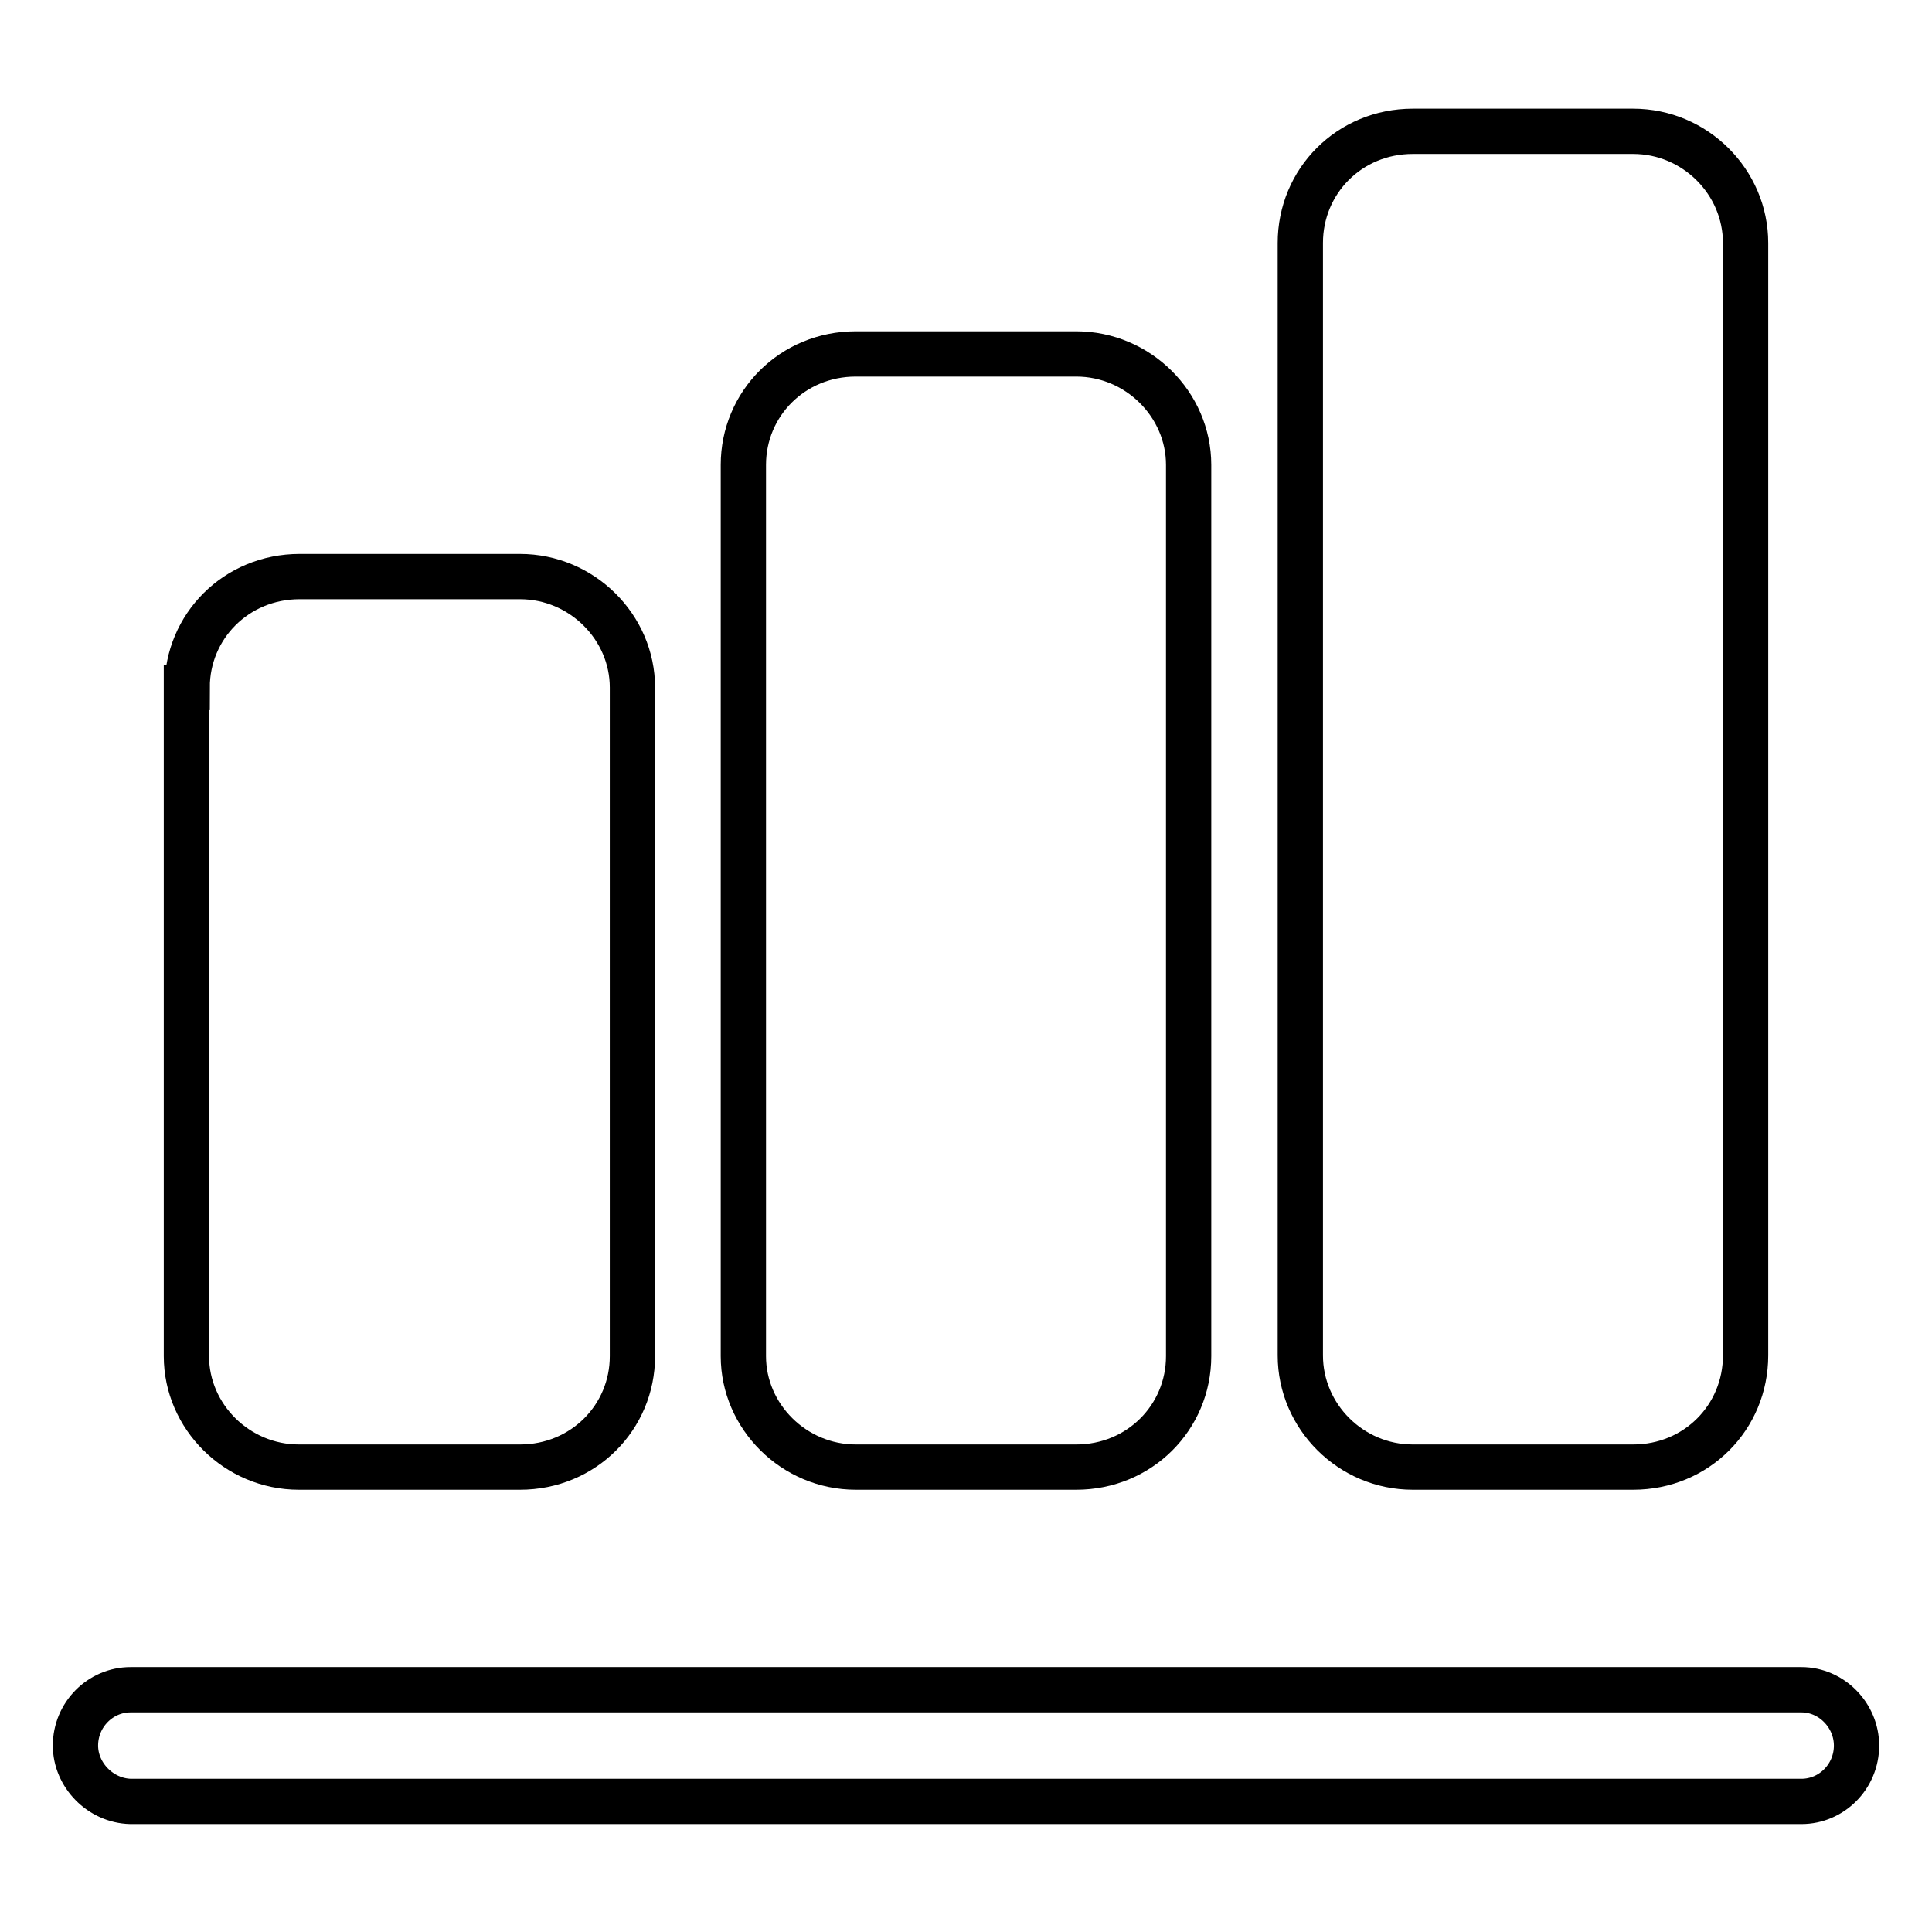 <?xml version="1.0" encoding="utf-8"?>
<!-- Svg Vector Icons : http://www.onlinewebfonts.com/icon -->
<!DOCTYPE svg PUBLIC "-//W3C//DTD SVG 1.1//EN" "http://www.w3.org/Graphics/SVG/1.1/DTD/svg11.dtd">
<svg version="1.1" xmlns="http://www.w3.org/2000/svg" xmlns:xlink="http://www.w3.org/1999/xlink" x="0px" y="0px" viewBox="0 0 256 256" enable-background="new 0 0 256 256" xml:space="preserve">
<g> <path stroke-width="6" fill-opacity="0" stroke="#000000"  d="M24.8,91.1c0-8.1,6.5-14.7,14.9-14.7h29.2c8.2,0,14.9,6.7,14.9,14.7v88.6c0,8.1-6.5,14.7-14.9,14.7H39.6 c-8.2,0-14.9-6.7-14.9-14.7V91.1z M10,231.3c0-4.1,3.3-7.4,7.3-7.4h221.4c4,0,7.3,3.4,7.3,7.4c0,4.1-3.3,7.4-7.3,7.4H17.3 C13.3,238.6,10,235.2,10,231.3z M172.3,32.2c0-8.2,6.5-14.8,14.9-14.8h29.2c8.2,0,14.9,6.7,14.9,14.8v147.4 c0,8.2-6.5,14.8-14.9,14.8h-29.2c-8.2,0-14.9-6.7-14.9-14.8V32.2z M98.5,61.6c0-8.1,6.5-14.7,14.9-14.7h29.2 c8.2,0,14.9,6.7,14.9,14.7v118.1c0,8.1-6.5,14.7-14.9,14.7h-29.2c-8.2,0-14.9-6.7-14.9-14.7V61.6z"/></g>
</svg>